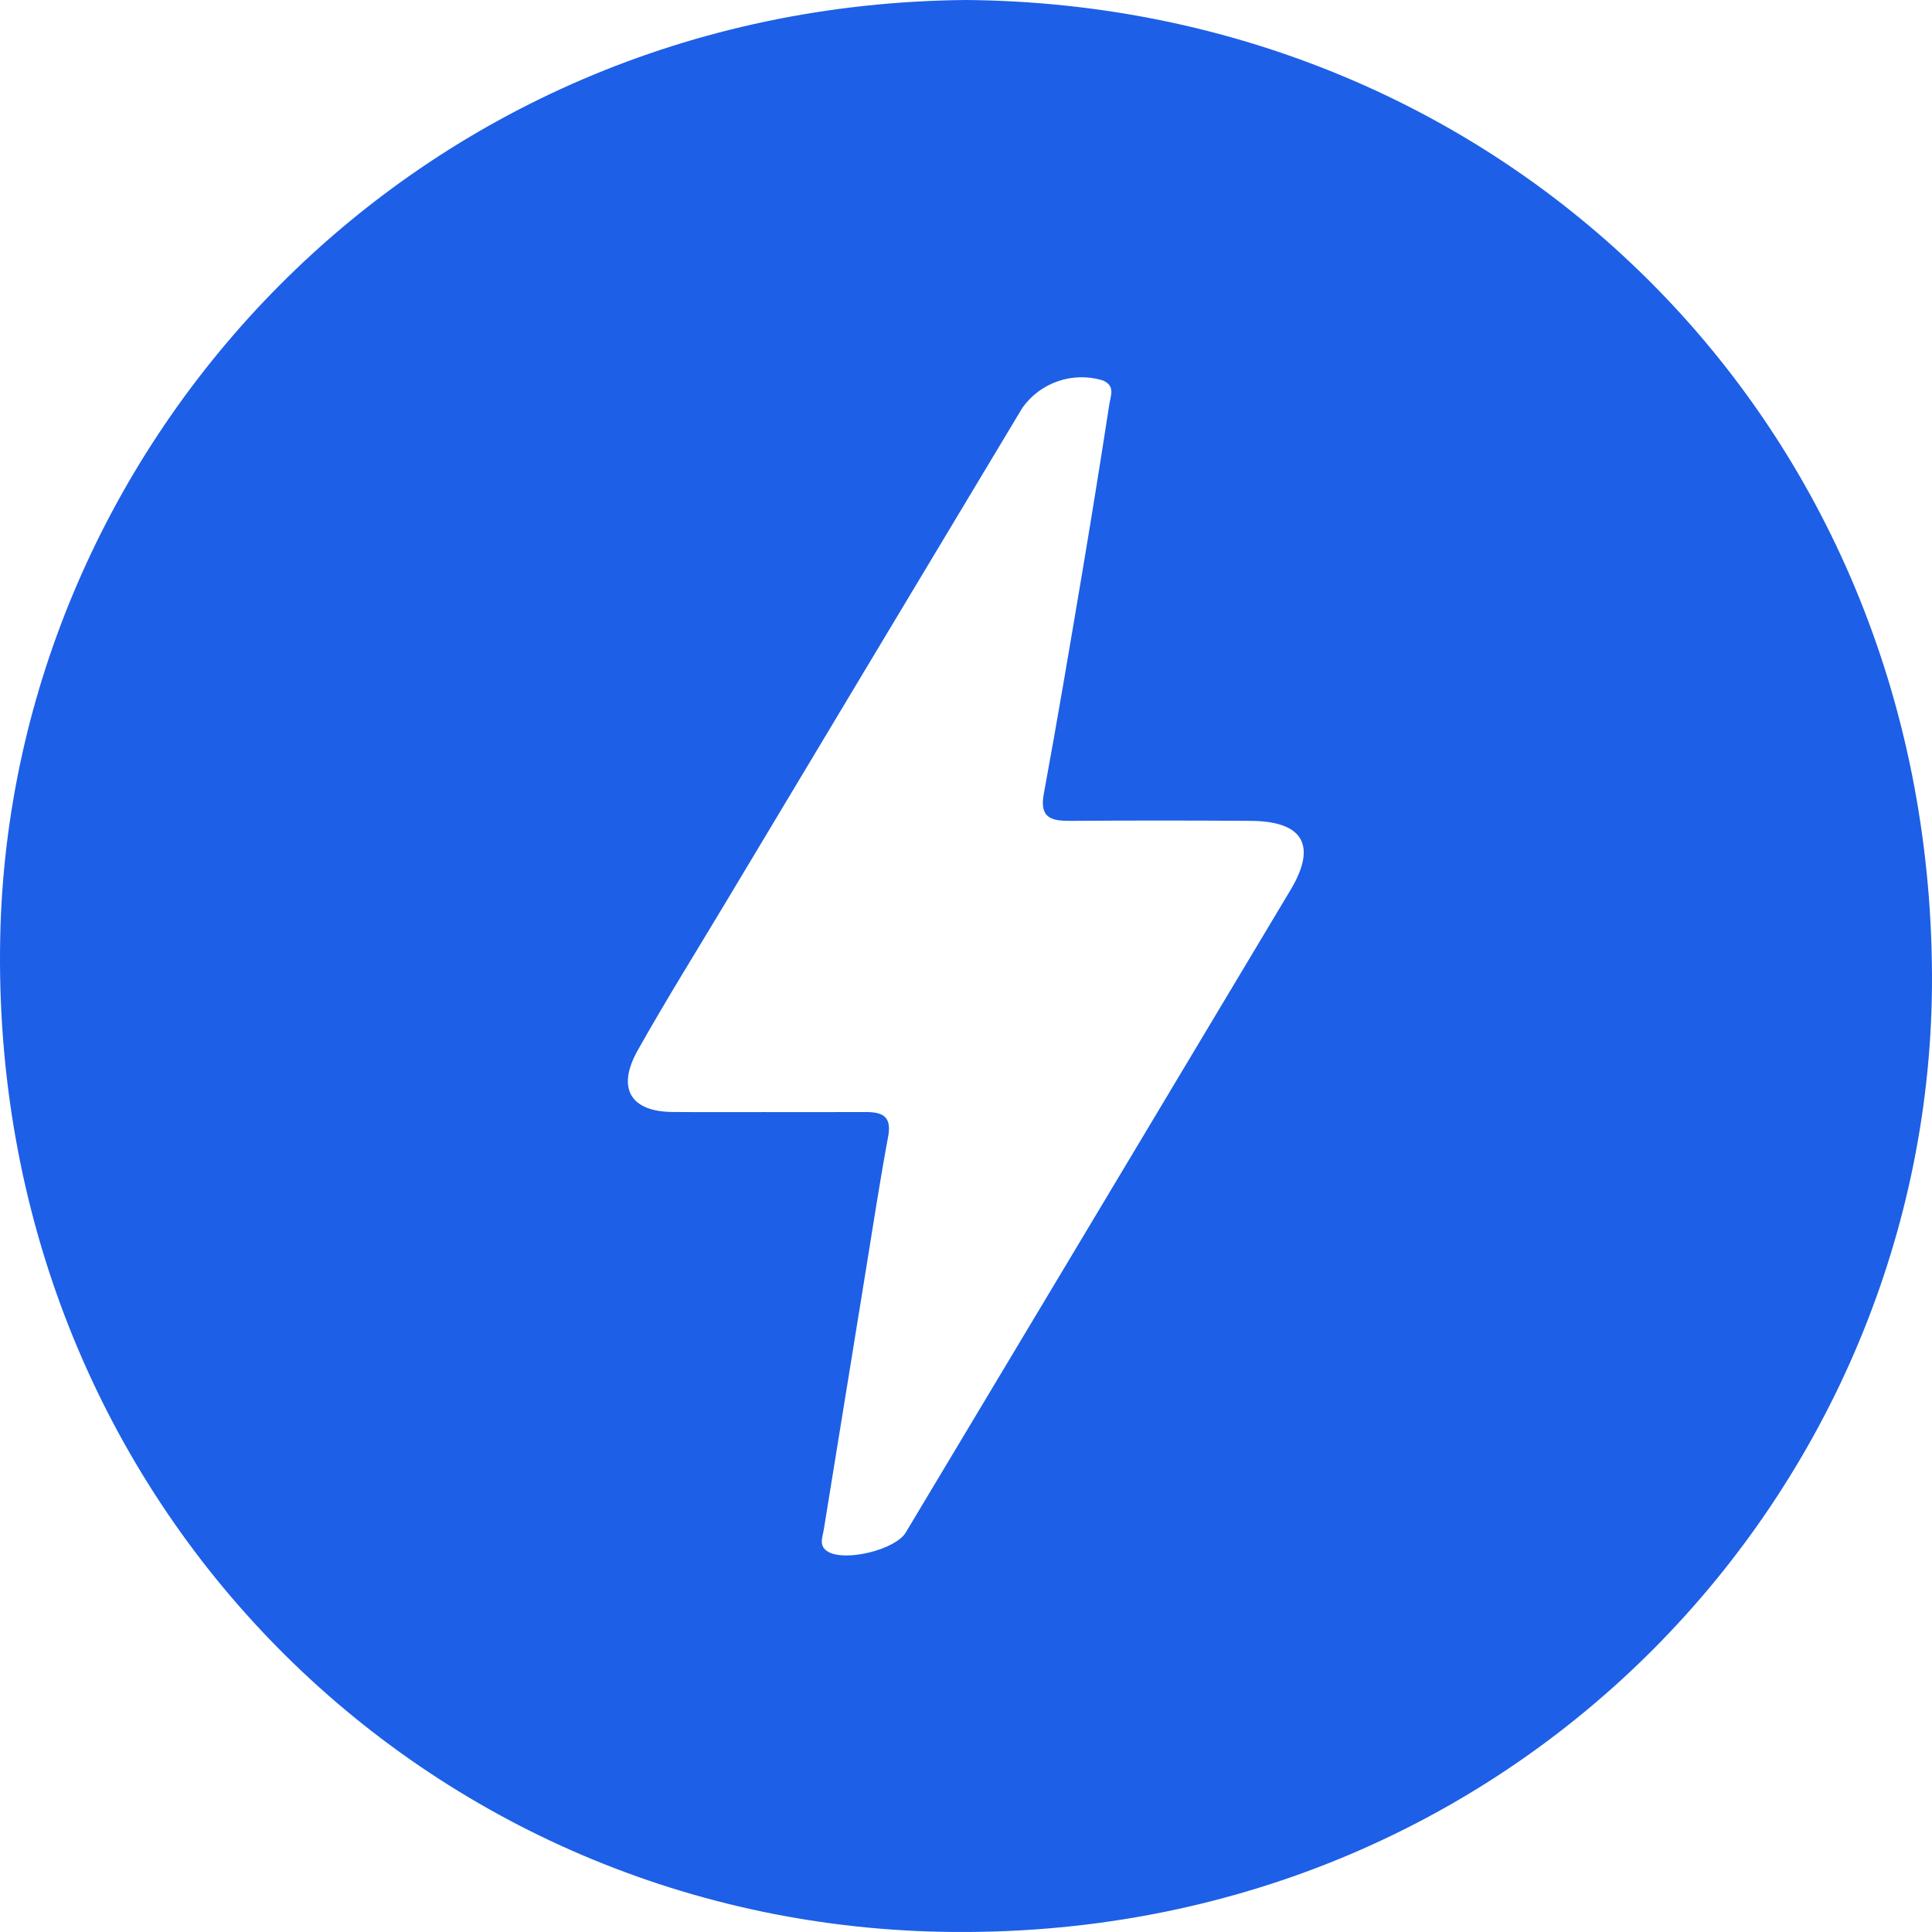<?xml version="1.0" encoding="UTF-8"?>
<svg width="54px" height="54px" viewBox="0 0 256 256" version="1.1"
  xmlns="http://www.w3.org/2000/svg" xmlns:xlink="http://www.w3.org/1999/xlink"
  preserveAspectRatio="xMidYMid">
  <g>
    <path d="M127.963,0 C198.912,0.559 255.754,55.473 255.999,129.303 
      C256.222,196.981 200.939,257.457 124.745,255.973 
      C55.244,254.618 -1.523,198.006 0.031,124.088 
      C1.403,58.802 54.668,0.675 127.963,0 Z 
      M101.004,147.357 C105.554,147.357 110.107,147.368 
      114.658,147.352 C116.834,147.345 118.197,147.837 
      117.69,150.565 C116.574,156.565 115.66,162.6 
      114.68,168.621 C112.833,179.972 110.992,191.323 
      109.157,202.676 C108.981,203.758 108.416,204.914 
      109.81,205.661 C112.182,206.93 118.67,205.314 
      120.011,203.074 C137.018,174.694 154.017,146.309 
      171.006,117.918 C174.536,112.013 172.684,108.82 
      165.76,108.769 C157.795,108.712 149.829,108.712 
      141.863,108.769 C139.389,108.783 137.708,108.456 
      138.304,105.219 C140.081,95.59 141.704,85.933 
      143.332,76.277 C144.605,68.718 145.824,61.149 
      146.991,53.571 C147.165,52.44 147.853,51.041 
      146.012,50.37 C142.079,49.228 137.855,50.694 
      135.476,54.027 C122.393,75.815 109.32,97.609 
      96.258,119.409 C92.316,125.986 88.255,132.494 
      84.499,139.177 C81.684,144.182 83.532,147.282 
      89.057,147.342 C93.038,147.385 97.022,147.351 
      101.005,147.359 L101.004,147.357 Z" fill="#1D5FE6">
    </path>
  </g>
</svg>
